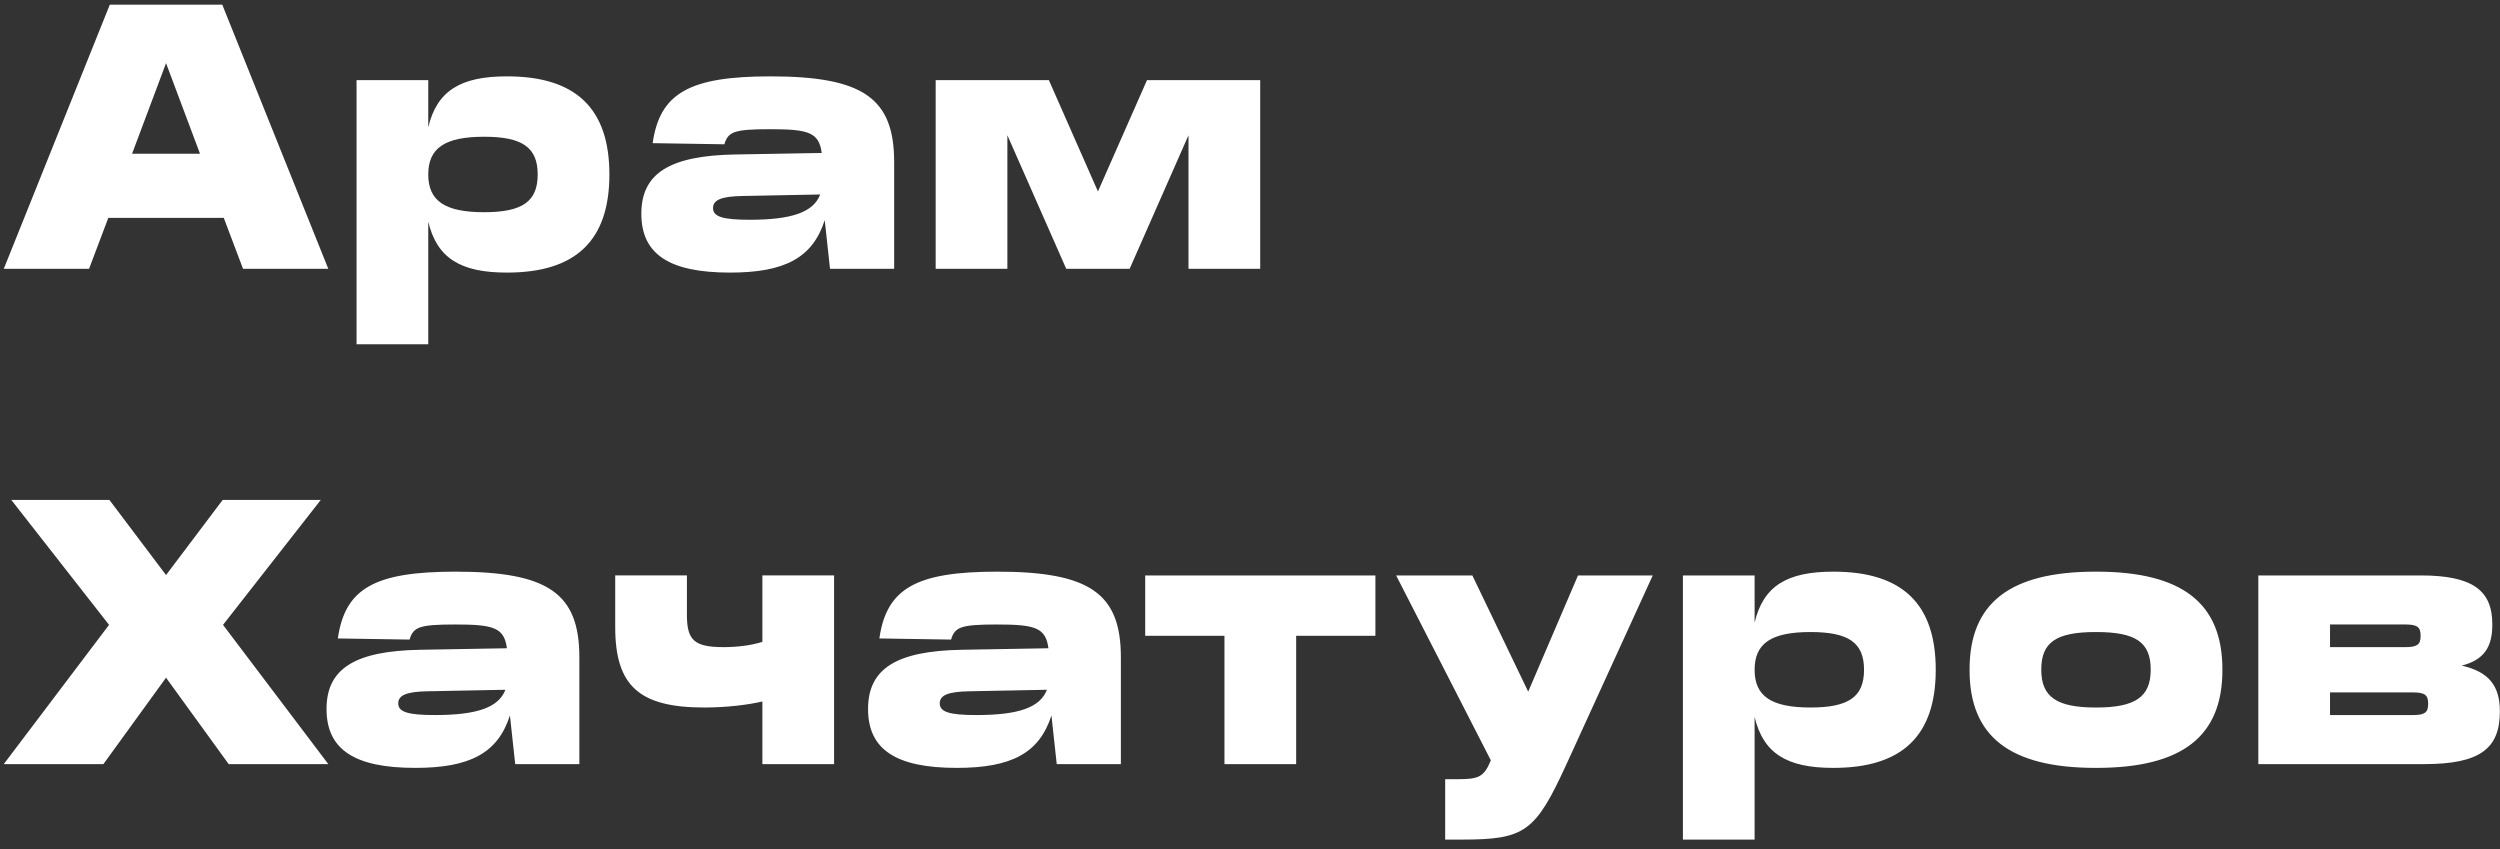 <svg xmlns="http://www.w3.org/2000/svg" fill="none" viewBox="0 0 212 72"><rect x="0" y="0" width="212" height="72" fill="#333333" stroke="none"/><path fill="#fff" d="M9.312.396h9.536l8.992 22.4h-7.232l-1.632-4.32H9.184l-1.632 4.32H.32L9.312.396Zm1.888 12.64h5.76l-2.88-7.68-2.88 7.68Zm19.036-6.24h6.08v4c.736-3.104 2.752-4.32 6.656-4.32h.032c5.824 0 8.672 2.72 8.672 8.32s-2.848 8.32-8.672 8.32h-.032c-3.904 0-5.92-1.216-6.656-4.32v10.4h-6.08v-22.4Zm6.08 8c0 2.24 1.408 3.2 4.736 3.2 3.232 0 4.544-.896 4.544-3.2 0-2.304-1.312-3.2-4.544-3.2-3.328 0-4.736.96-4.736 3.2Zm34.069 8-.448-4.128c-1.024 3.2-3.392 4.448-8.032 4.448-5.12 0-7.52-1.536-7.52-4.992 0-3.424 2.4-4.928 7.968-5.024l7.328-.128c-.224-1.76-1.152-2.016-4.384-2.016-3.072 0-3.552.224-3.872 1.28l-6.08-.096c.608-4.256 3.136-5.664 9.984-5.664 7.872 0 10.496 1.856 10.496 7.264v9.056h-5.44Zm-6.816-4.16c3.584 0 5.408-.64 5.984-2.144l-6.592.128c-1.76.032-2.496.32-2.496 1.024 0 .736.832.992 3.104.992Zm15.776 4.16v-16h9.6l4.16 9.44 4.16-9.44h9.6v16h-6.08V11.468l-4.992 11.328h-5.376l-4.992-11.328v11.328h-6.08ZM.96 42.396h8.32l4.8 6.368 4.8-6.368h8.32l-8.288 10.592 8.928 11.808h-8.448l-5.312-7.328-5.312 7.328H.32l8.928-11.808L.96 42.396Zm42.73 22.4-.448-4.128c-1.024 3.2-3.392 4.448-8.032 4.448-5.12 0-7.52-1.536-7.52-4.992 0-3.424 2.4-4.928 7.968-5.024l7.328-.128c-.224-1.76-1.152-2.016-4.384-2.016-3.072 0-3.552.224-3.872 1.28l-6.08-.096c.608-4.256 3.136-5.664 9.984-5.664 7.872 0 10.496 1.856 10.496 7.264v9.056h-5.44Zm-6.816-4.16c3.584 0 5.408-.64 5.984-2.144l-6.592.128c-1.76.032-2.496.32-2.496 1.024 0 .736.832.992 3.104.992Zm15.296-11.84h6.08v3.36c0 2.144.64 2.72 3.104 2.72 1.248 0 2.4-.16 3.296-.448v-5.632h6.08v16h-6.08v-5.312c-1.216.288-3.04.512-4.928.512-5.504 0-7.552-1.824-7.552-6.816v-4.384Zm37.441 16-.448-4.128c-1.024 3.2-3.392 4.448-8.032 4.448-5.12 0-7.52-1.536-7.52-4.992 0-3.424 2.4-4.928 7.968-5.024l7.328-.128c-.224-1.76-1.152-2.016-4.384-2.016-3.072 0-3.552.224-3.872 1.28l-6.08-.096c.608-4.256 3.136-5.664 9.984-5.664 7.872 0 10.496 1.856 10.496 7.264v9.056h-5.44Zm-6.816-4.16c3.584 0 5.408-.64 5.984-2.144l-6.592.128c-1.76.032-2.496.32-2.496 1.024 0 .736.832.992 3.104.992Zm14.32-11.84h19.52v5.12h-6.72v10.88h-6.08v-10.88h-6.72v-5.12Zm21.277 0h6.464l4.736 9.856 4.224-9.856h6.337l-7.297 15.968c-2.656 5.792-3.52 6.432-8.896 6.432h-1.408v-5.12h1.056c1.792 0 2.24-.192 2.816-1.6l-8.032-15.68Zm24.319 0h6.08v4c.736-3.104 2.752-4.32 6.656-4.32h.032c5.824 0 8.672 2.72 8.672 8.32s-2.848 8.32-8.672 8.32h-.032c-3.904 0-5.92-1.216-6.656-4.32v10.4h-6.08v-22.4Zm6.08 8c0 2.24 1.408 3.2 4.736 3.2 3.232 0 4.544-.896 4.544-3.2 0-2.304-1.312-3.2-4.544-3.2-3.328 0-4.736.96-4.736 3.2Zm28.917-3.2c-3.328 0-4.608.864-4.608 3.168v.032c0 2.304 1.312 3.2 4.608 3.2h.064c3.296 0 4.608-.896 4.608-3.2v-.032c0-2.304-1.28-3.168-4.608-3.168h-.064Zm0-5.12h.064c7.264 0 10.688 2.656 10.688 8.288v.064c0 5.632-3.424 8.288-10.688 8.288h-.064c-7.264 0-10.688-2.656-10.688-8.288v-.064c0-5.632 3.424-8.288 10.688-8.288Zm13.799.32h13.76c4.384 0 6.08 1.248 6.08 4.128v.064c0 1.92-.736 2.976-2.592 3.456 2.272.512 3.232 1.696 3.232 3.84v.064c0 3.136-1.696 4.448-6.4 4.448h-14.08v-16Zm6.08 9.92v1.92h7.04c.992 0 1.28-.224 1.28-.928v-.064c0-.704-.288-.928-1.28-.928h-7.04Zm0-5.76v1.92h6.4c.992 0 1.28-.224 1.28-.928v-.064c0-.704-.288-.928-1.28-.928h-6.4Z"/></svg>